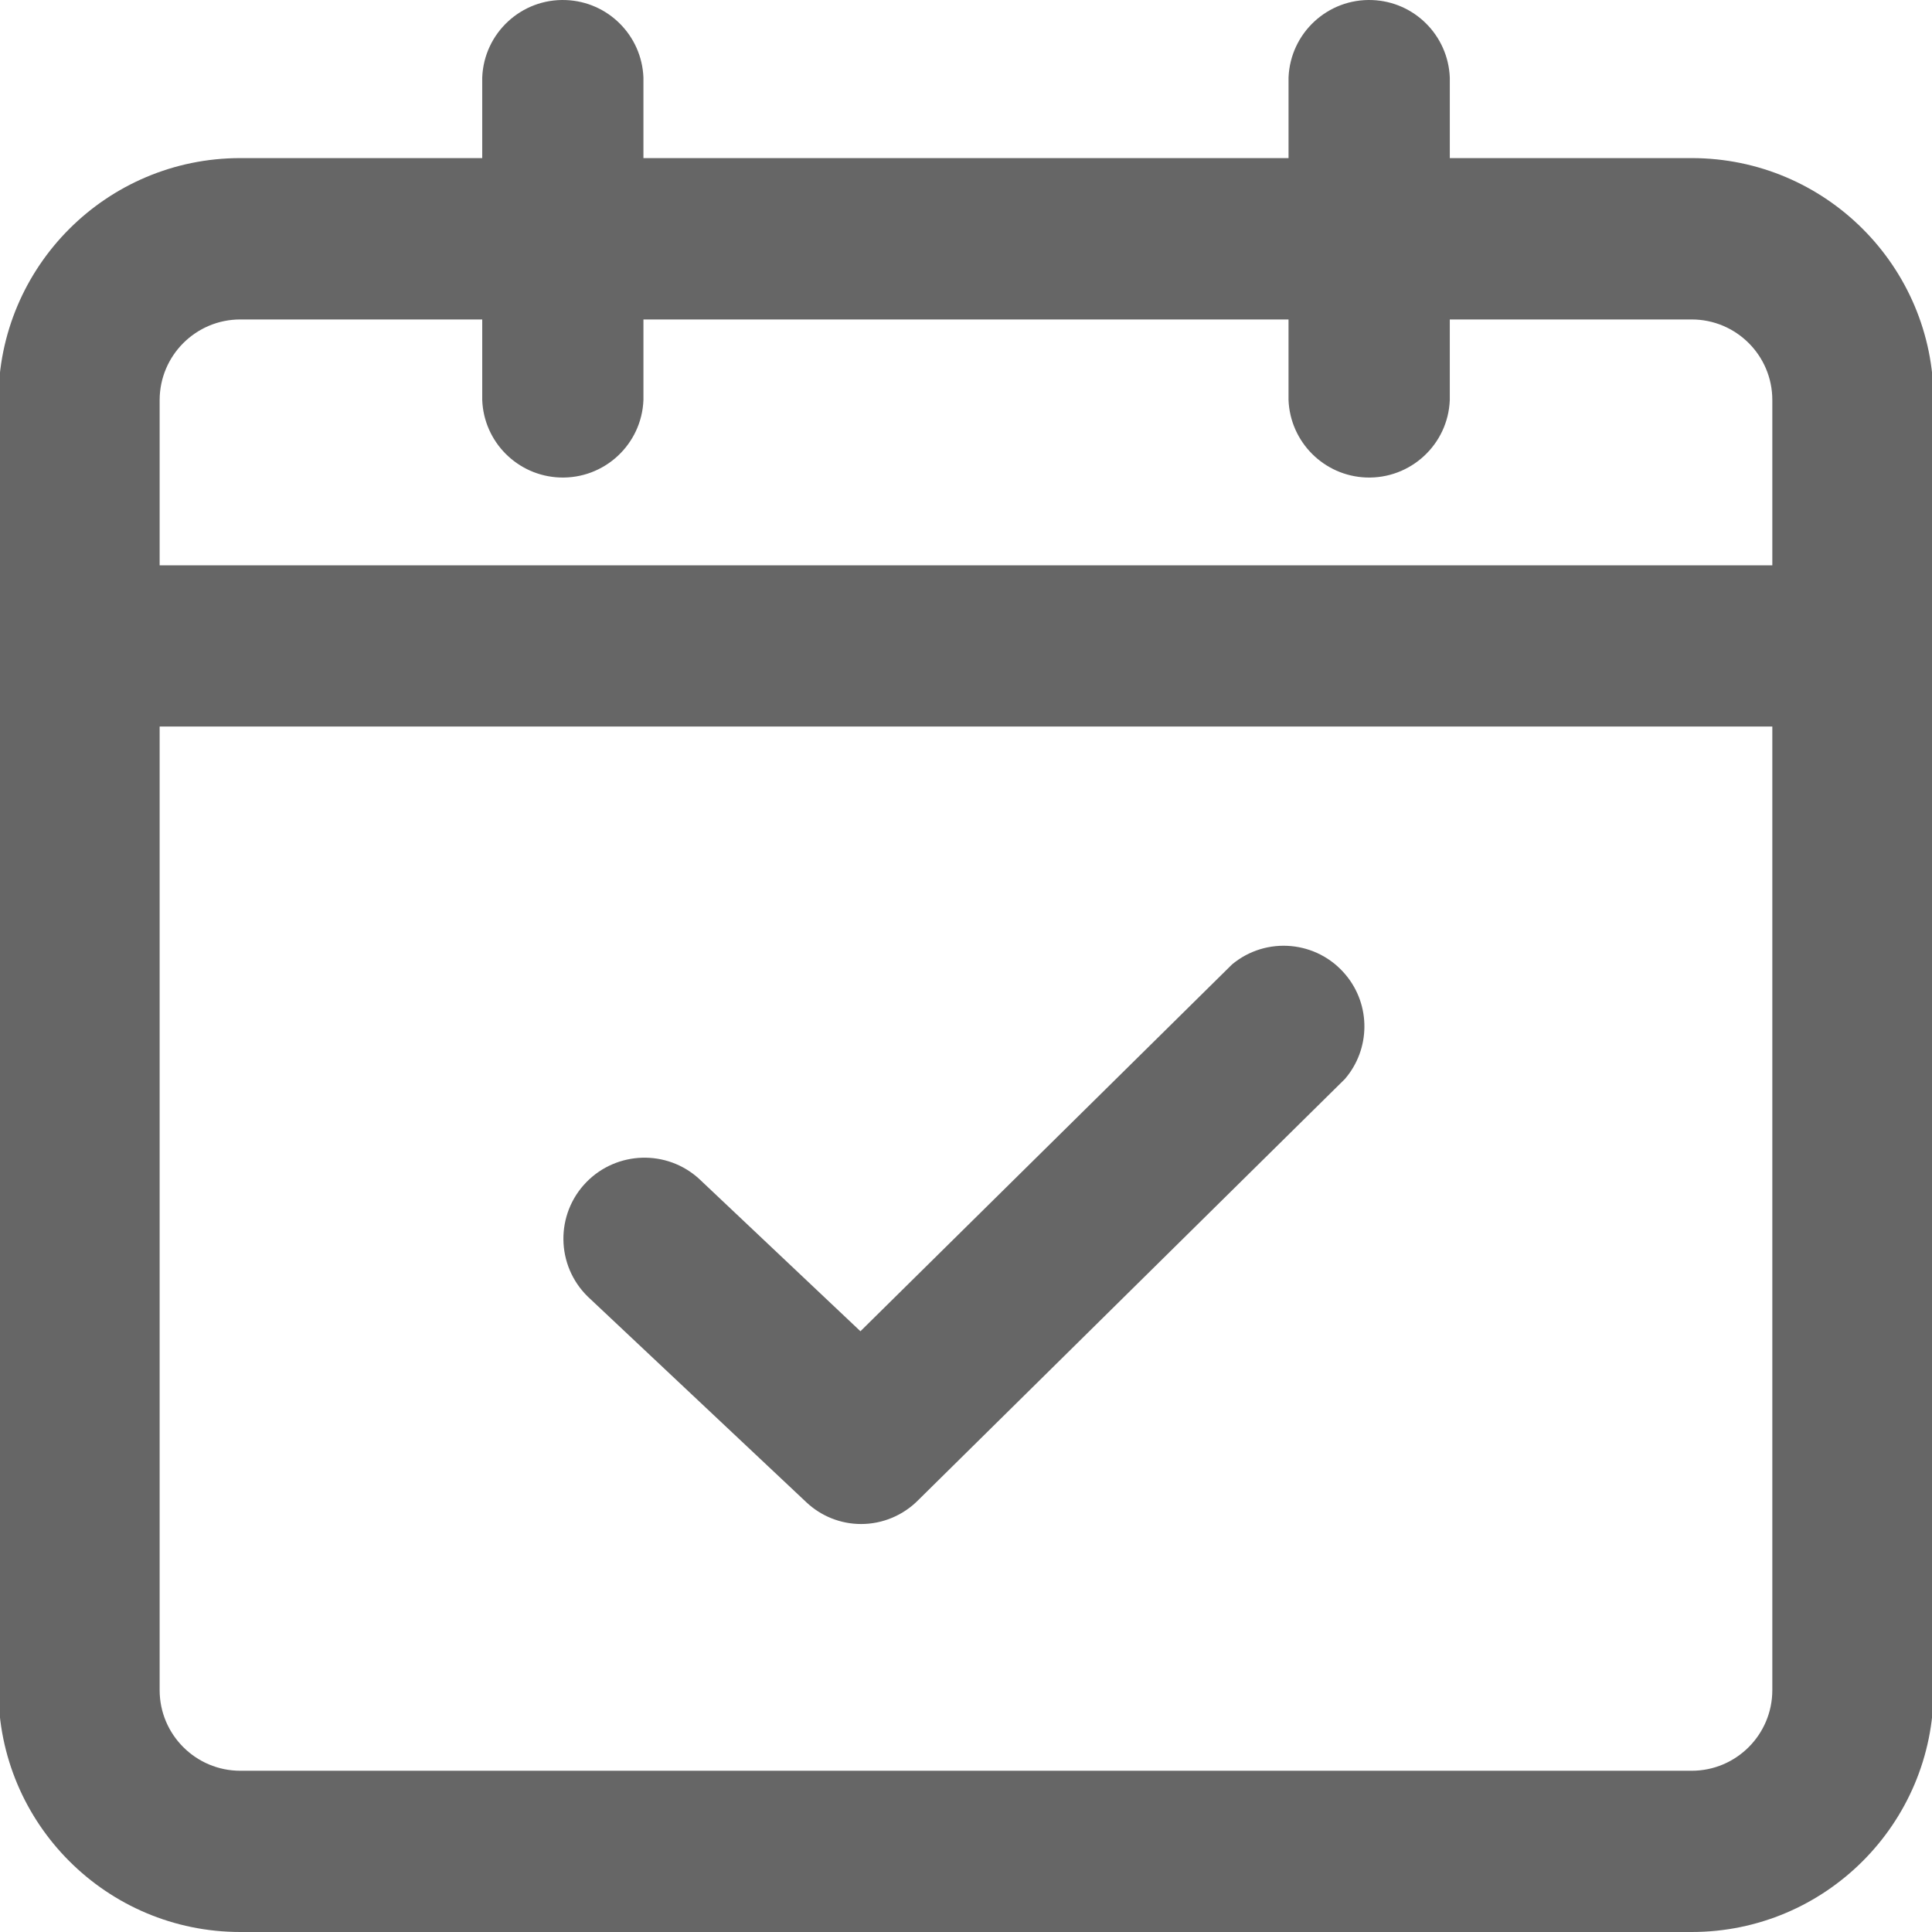 <?xml version="1.0" encoding="UTF-8"?>
<svg
        version="1.1"
        class="icon-date"
        id=""
        xmlns="http://www.w3.org/2000/svg"
        xmlns:xlink="http://www.w3.org/1999/xlink"
        x="0px"
        y="0px"
        width="100px"
        height="100px"
        viewBox="-40.5 -40.5 100 100"
        enable-background="new -40.5 -40.5 100 100"
        xml:space="preserve"
    >
    <g id="date-1">
    <g id="" transform="translate(-1386, -779)">
        <g
            id="-13"
            transform="translate(1374, 769.825)"
        >
        <path
            id="rili"
            fill="#666666"
            d="M59.061,68.675h-75.122l0,0c-6.915,0-12.52-5.607-12.52-12.521l0,0v-66.775l0,0
            c0-6.917,5.605-12.521,12.52-12.521h12.521v-4.17l0,0c0.089-2.304,2.03-4.1,4.333-4.01c2.179,0.084,3.926,1.831,4.011,4.01v4.17
            h33.391v-4.17l0,0c0.092-2.304,2.031-4.1,4.336-4.01c2.18,0.084,3.923,1.831,4.011,4.01v4.17h12.52l0,0
            c6.913,0,12.521,5.603,12.521,12.521v66.775l0,0C71.581,63.067,65.974,68.675,59.061,68.675L59.061,68.675z M-20.237,6.28v49.875
            c0,2.304,1.872,4.174,4.176,4.174h75.122l0,0c2.305,0,4.174-1.87,4.174-4.174V6.28H-20.237L-20.237,6.28z M-20.237-2.064h83.472
            v-8.556l0,0c0-2.304-1.869-4.17-4.174-4.17h-12.52v4.17l0,0c-0.088,2.304-2.033,4.097-4.337,4.01
            c-2.174-0.086-3.923-1.831-4.01-4.01v-4.17H4.804v4.17l0,0c-0.09,2.304-2.03,4.097-4.334,4.01
            c-2.179-0.086-3.926-1.831-4.01-4.01v-4.17h-12.521l0,0c-2.304,0-4.171,1.866-4.176,4.17V-2.064L-20.237-2.064z M16.071,47.558
            L16.071,47.558c-1.052,0-2.065-0.402-2.833-1.125L1.923,35.787l0,0c-1.655-1.619-1.685-4.271-0.068-5.928
            c1.582-1.614,4.16-1.69,5.828-0.17l8.353,7.891l19.234-18.986l0,0c1.771-1.476,4.406-1.236,5.88,0.535
            c1.31,1.562,1.293,3.845-0.038,5.394L19.041,46.308l0,0C18.258,47.106,17.188,47.558,16.071,47.558L16.071,47.558z"
        />
        </g>
    </g>
    </g>
</svg>